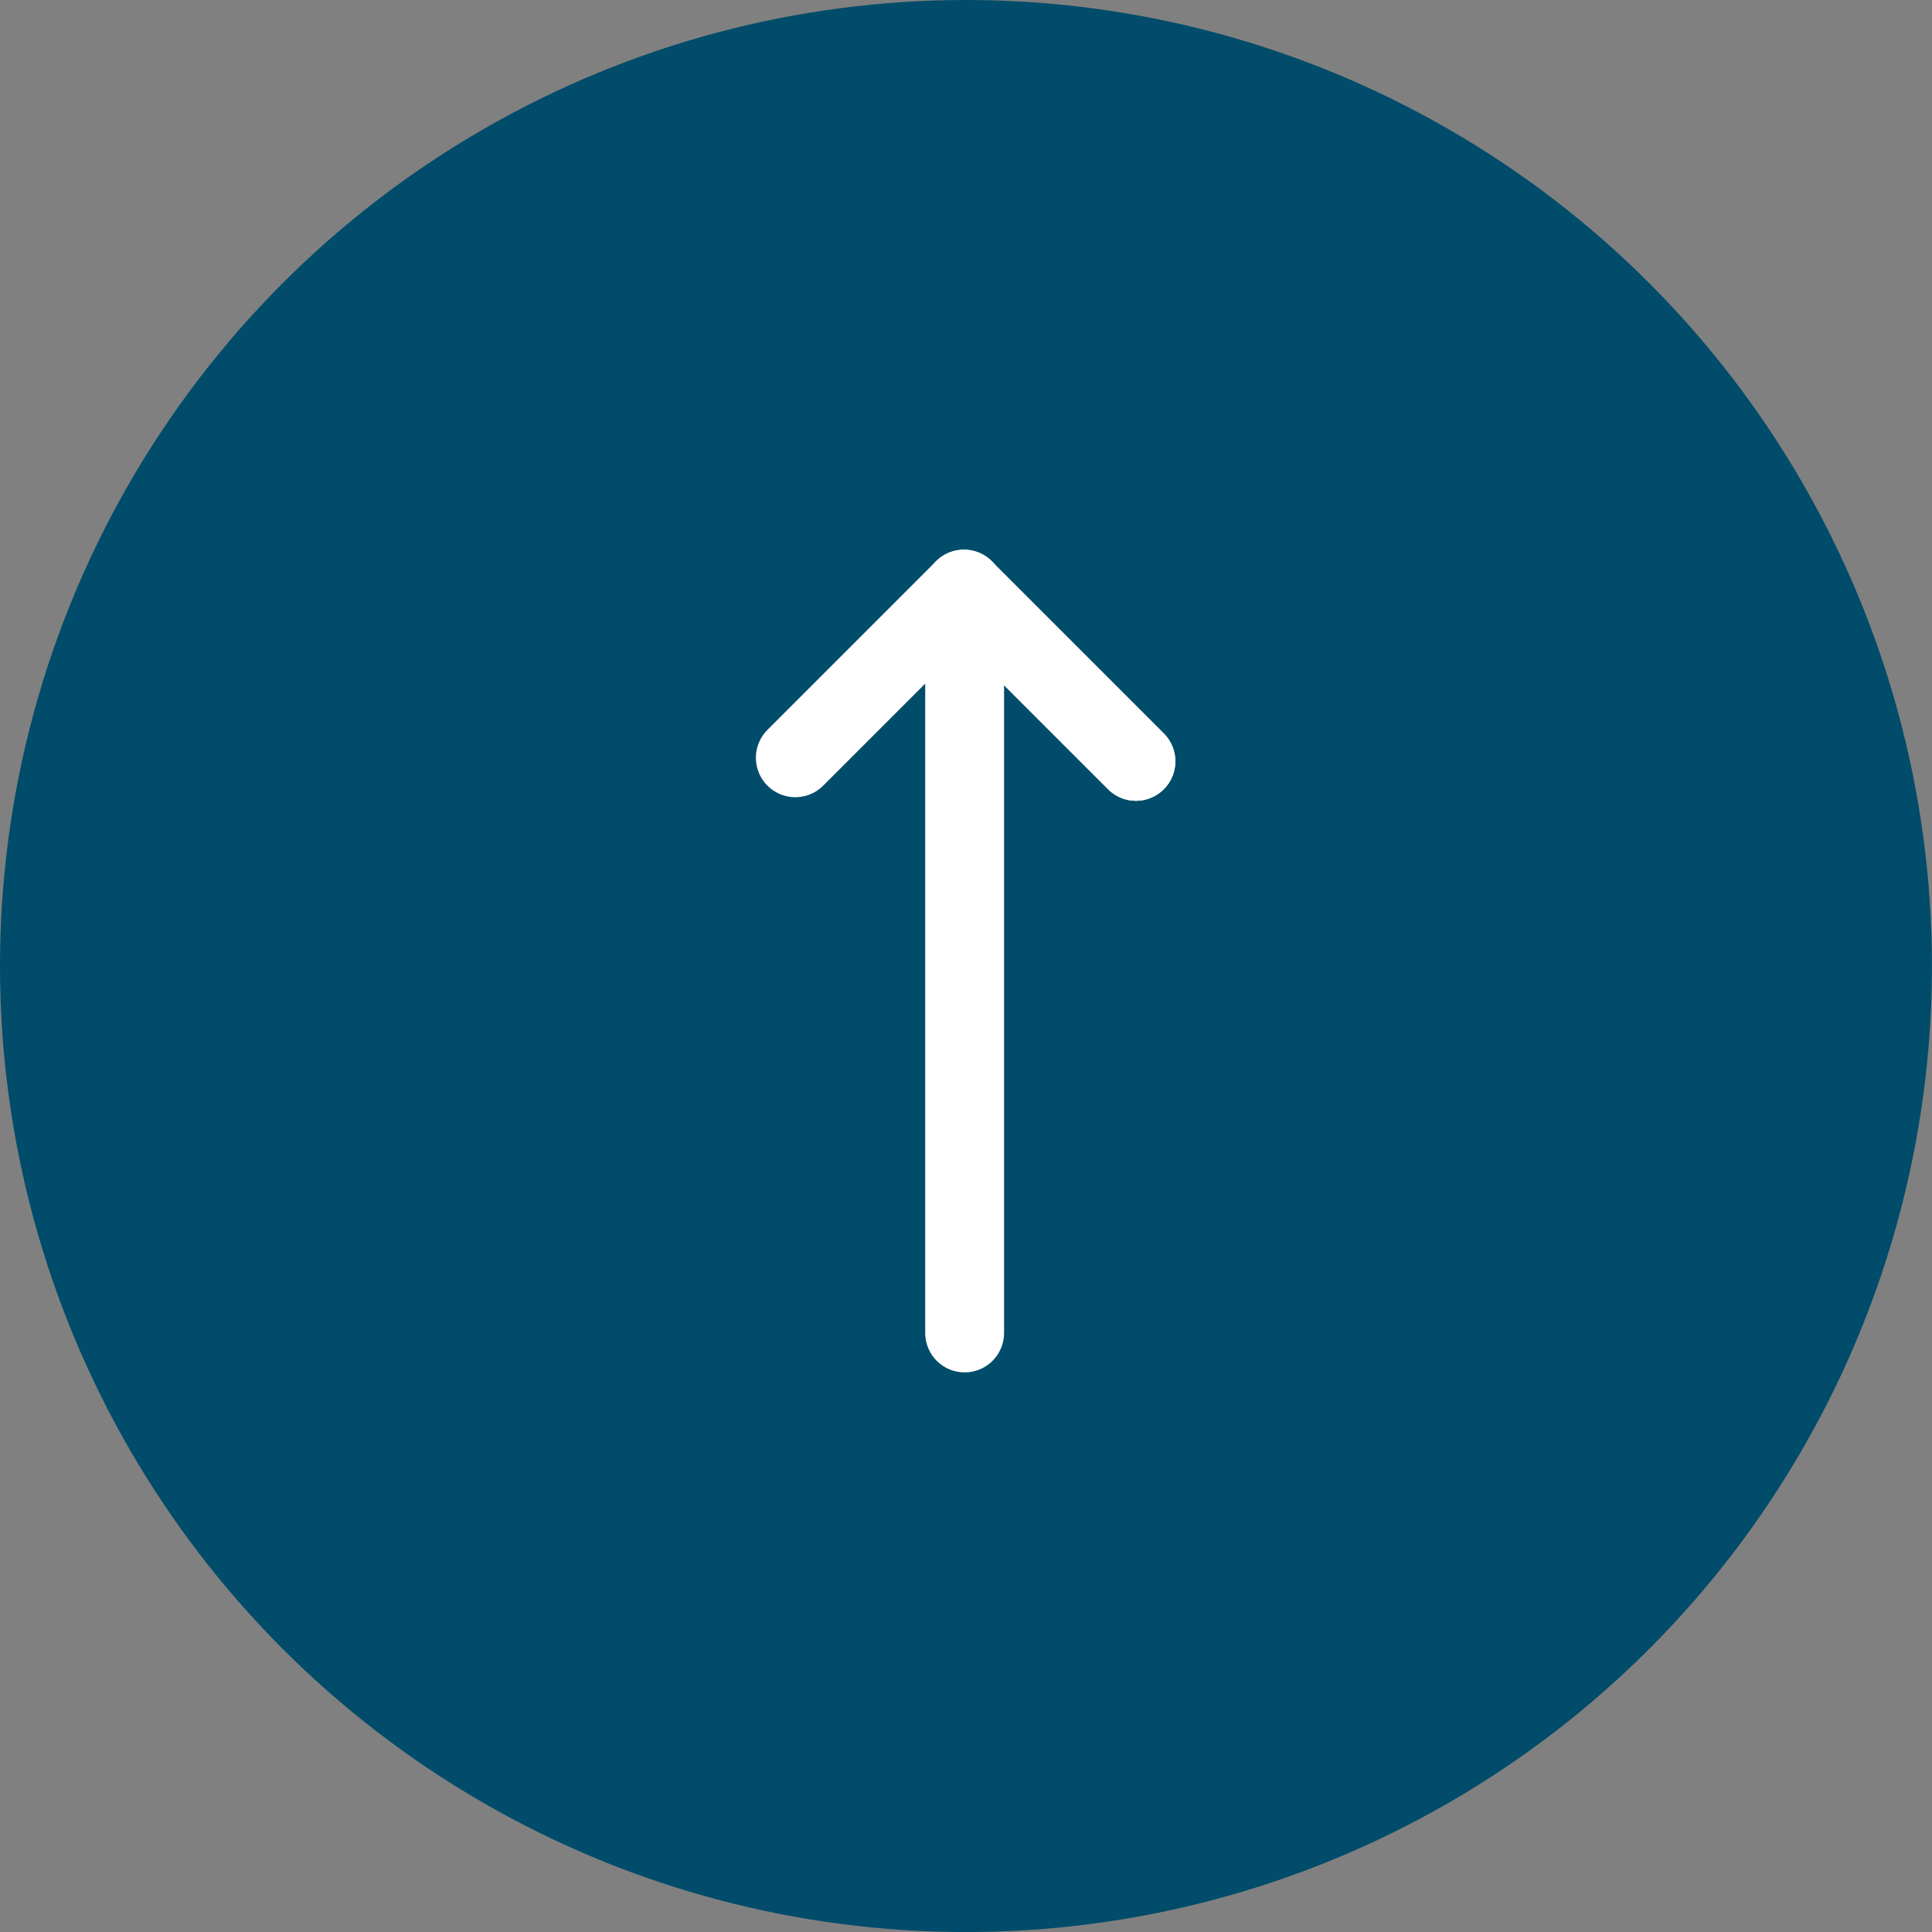 <svg xmlns="http://www.w3.org/2000/svg" width="36.747" height="36.747" viewBox="0 0 36.747 36.747">
  <rect x="0" y="0" width="36.747" height="36.747" fill="#808080" stroke="none"/>
  <g id="Group_14118" data-name="Group 14118" transform="translate(0 0.002)">
    <ellipse id="Ellipse_110" data-name="Ellipse 110" cx="18.373" cy="18.374" rx="18.373" ry="18.374" transform="translate(0 -0.002)" fill="#004c6a"/>
    <g id="Group_12958" data-name="Group 12958" transform="translate(11.267 11.202)">
      <g id="Group_12300" data-name="Group 12300" transform="translate(7.069 0) rotate(45)">
        <path id="Path_10995" data-name="Path 10995" d="M0,4.538V0" transform="translate(0 0)" fill="none" stroke="#fff" stroke-linecap="round" stroke-linejoin="round" stroke-width="1.5"/>
        <line id="Line_170" data-name="Line 170" x1="4.629" transform="translate(0 0.005)" fill="none" stroke="#fff" stroke-linecap="round" stroke-linejoin="round" stroke-width="1.5"/>
      </g>
      <g id="Group_12957" data-name="Group 12957" transform="translate(7.065 0.004) rotate(45)">
        <path id="Path_10995-2" data-name="Path 10995" d="M9.936,9.936,0,0" transform="translate(0.077 0.055)" fill="none" stroke="#fff" stroke-linecap="round" stroke-linejoin="round" stroke-width="1.5"/>
        <line id="Line_170-2" data-name="Line 170" x1="4.629" transform="translate(0 0)" fill="none" stroke="#fff" stroke-linecap="round" stroke-linejoin="round" stroke-width="1.5"/>
      </g>
    </g>
  </g>
</svg>
